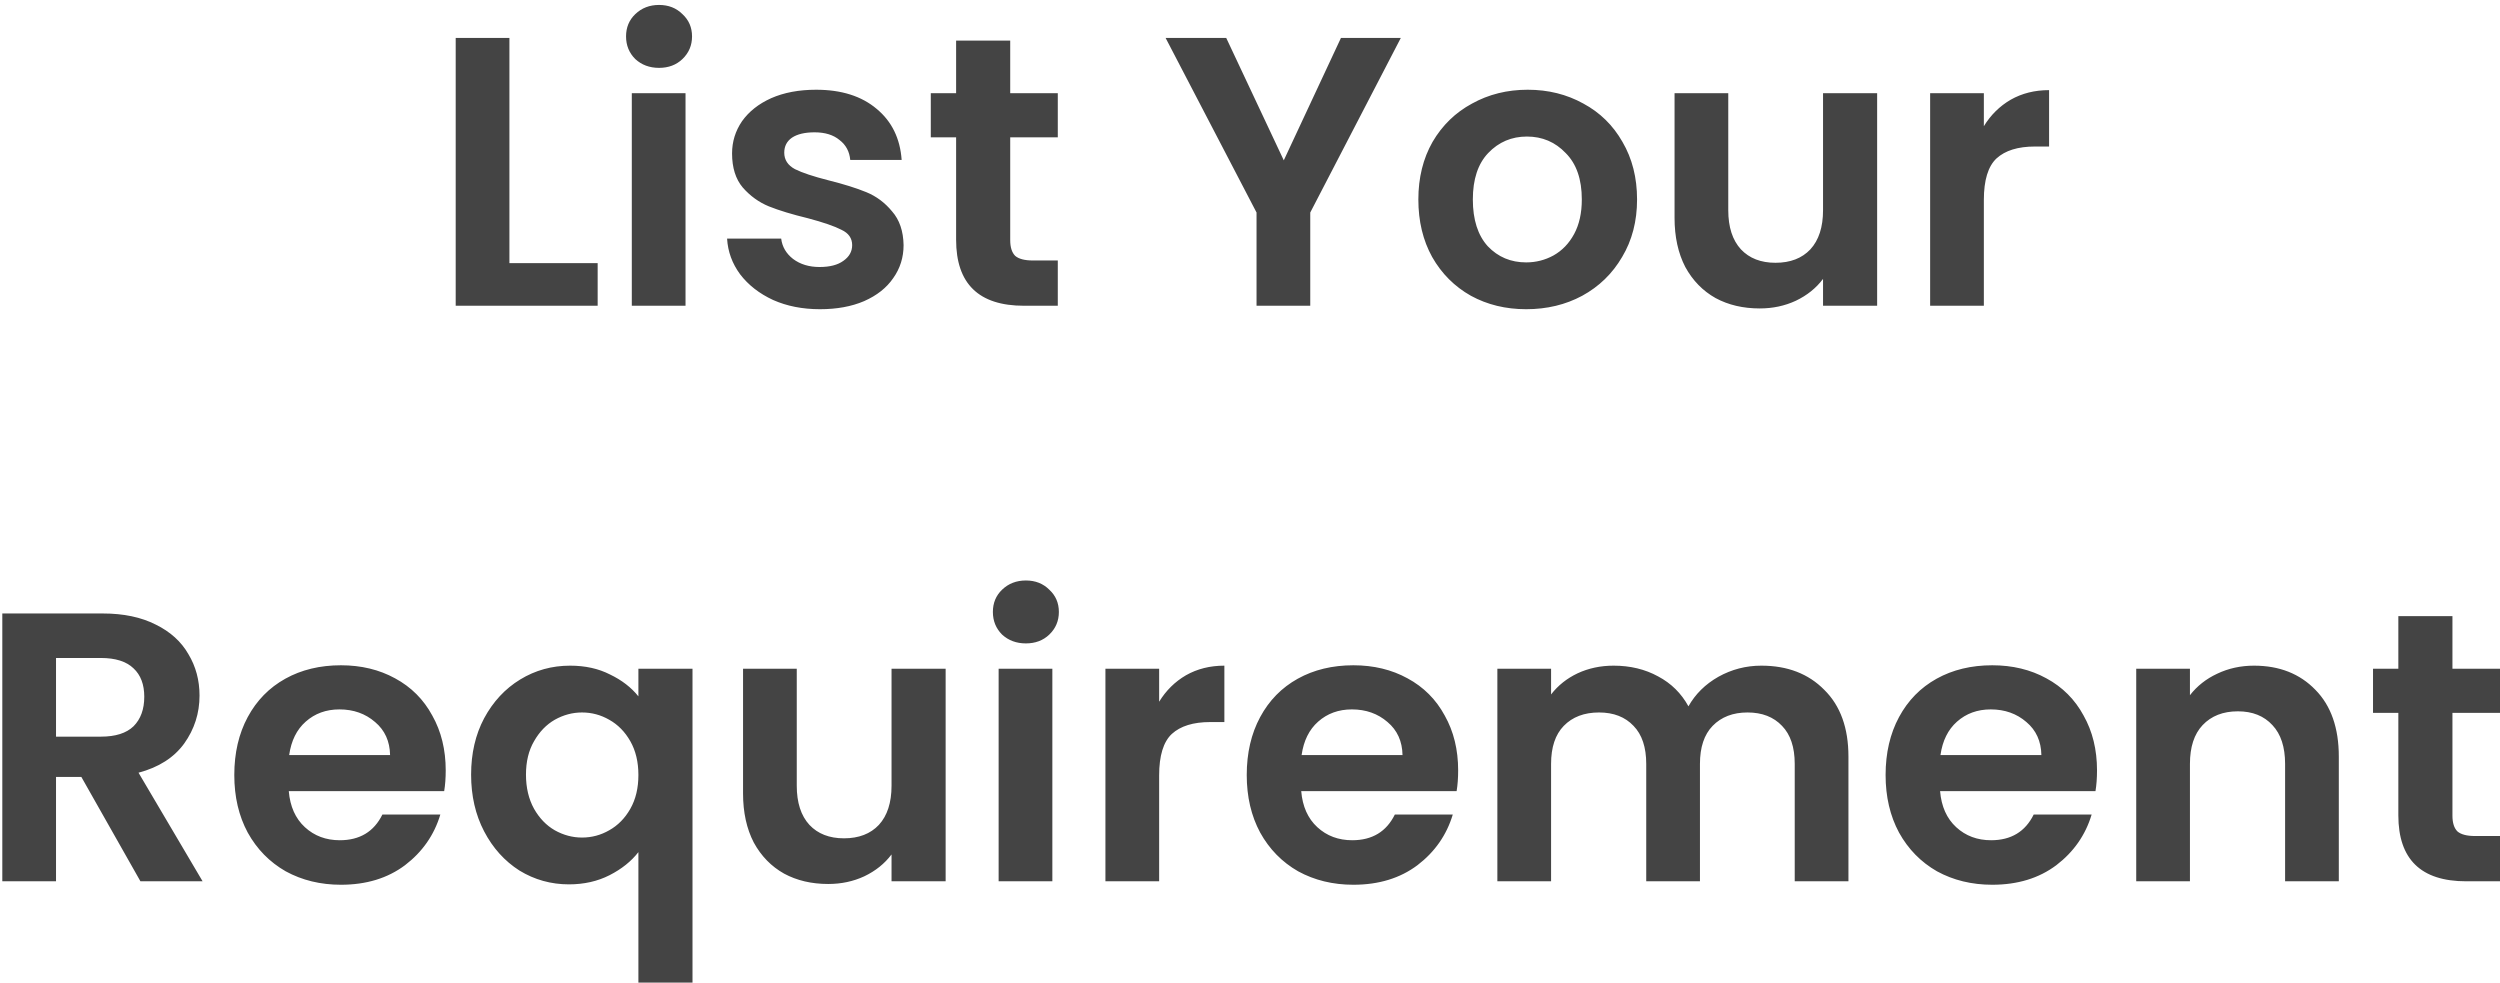 <svg width="417" height="164" viewBox="0 0 417 164" fill="none" xmlns="http://www.w3.org/2000/svg">
<path d="M84.97 43.896H99.69V51H76.01V6.328H84.97V43.896ZM109.929 11.32C108.35 11.32 107.027 10.829 105.961 9.848C104.937 8.824 104.425 7.565 104.425 6.072C104.425 4.579 104.937 3.341 105.961 2.36C107.027 1.336 108.35 0.824 109.929 0.824C111.507 0.824 112.809 1.336 113.833 2.36C114.899 3.341 115.433 4.579 115.433 6.072C115.433 7.565 114.899 8.824 113.833 9.848C112.809 10.829 111.507 11.32 109.929 11.32ZM114.345 15.544V51H105.385V15.544H114.345ZM136.765 51.576C133.864 51.576 131.261 51.064 128.957 50.04C126.653 48.973 124.819 47.544 123.453 45.752C122.131 43.96 121.405 41.976 121.277 39.8H130.301C130.472 41.165 131.133 42.296 132.285 43.192C133.48 44.088 134.952 44.536 136.701 44.536C138.408 44.536 139.731 44.195 140.669 43.512C141.651 42.829 142.141 41.955 142.141 40.888C142.141 39.736 141.544 38.883 140.349 38.328C139.197 37.731 137.341 37.091 134.781 36.408C132.136 35.768 129.96 35.107 128.253 34.424C126.589 33.741 125.139 32.696 123.901 31.288C122.707 29.88 122.109 27.981 122.109 25.592C122.109 23.629 122.664 21.837 123.773 20.216C124.925 18.595 126.547 17.315 128.637 16.376C130.771 15.437 133.267 14.968 136.125 14.968C140.349 14.968 143.72 16.035 146.237 18.168C148.755 20.259 150.141 23.096 150.397 26.68H141.821C141.693 25.272 141.096 24.163 140.029 23.352C139.005 22.499 137.619 22.072 135.869 22.072C134.248 22.072 132.989 22.371 132.093 22.968C131.24 23.565 130.813 24.397 130.813 25.464C130.813 26.659 131.411 27.576 132.605 28.216C133.8 28.813 135.656 29.432 138.173 30.072C140.733 30.712 142.845 31.373 144.509 32.056C146.173 32.739 147.603 33.805 148.797 35.256C150.035 36.664 150.675 38.541 150.717 40.888C150.717 42.936 150.141 44.771 148.989 46.392C147.88 48.013 146.259 49.293 144.125 50.232C142.035 51.128 139.581 51.576 136.765 51.576ZM168.504 22.904V40.056C168.504 41.251 168.782 42.125 169.336 42.68C169.934 43.192 170.915 43.448 172.28 43.448H176.44V51H170.808C163.256 51 159.48 47.331 159.48 39.992V22.904H155.256V15.544H159.48V6.776H168.504V15.544H176.44V22.904H168.504ZM233.655 6.328L218.551 35.448V51H209.591V35.448L194.423 6.328H204.535L214.135 26.744L223.671 6.328H233.655ZM254.566 51.576C251.153 51.576 248.081 50.829 245.35 49.336C242.62 47.8 240.465 45.645 238.886 42.872C237.35 40.099 236.582 36.899 236.582 33.272C236.582 29.645 237.372 26.445 238.95 23.672C240.572 20.899 242.769 18.765 245.542 17.272C248.316 15.736 251.409 14.968 254.822 14.968C258.236 14.968 261.329 15.736 264.102 17.272C266.876 18.765 269.052 20.899 270.63 23.672C272.252 26.445 273.062 29.645 273.062 33.272C273.062 36.899 272.23 40.099 270.566 42.872C268.945 45.645 266.726 47.8 263.91 49.336C261.137 50.829 258.022 51.576 254.566 51.576ZM254.566 43.768C256.188 43.768 257.702 43.384 259.11 42.616C260.561 41.805 261.713 40.611 262.566 39.032C263.42 37.453 263.846 35.533 263.846 33.272C263.846 29.901 262.95 27.32 261.158 25.528C259.409 23.693 257.254 22.776 254.694 22.776C252.134 22.776 249.98 23.693 248.23 25.528C246.524 27.32 245.67 29.901 245.67 33.272C245.67 36.643 246.502 39.245 248.166 41.08C249.873 42.872 252.006 43.768 254.566 43.768ZM313.107 15.544V51H304.083V46.52C302.931 48.056 301.416 49.272 299.539 50.168C297.704 51.021 295.699 51.448 293.523 51.448C290.749 51.448 288.296 50.872 286.163 49.72C284.029 48.525 282.344 46.797 281.107 44.536C279.912 42.232 279.315 39.501 279.315 36.344V15.544H288.275V35.064C288.275 37.88 288.979 40.056 290.387 41.592C291.795 43.085 293.715 43.832 296.147 43.832C298.621 43.832 300.563 43.085 301.971 41.592C303.379 40.056 304.083 37.88 304.083 35.064V15.544H313.107ZM330.907 21.048C332.059 19.171 333.553 17.699 335.387 16.632C337.265 15.565 339.398 15.032 341.787 15.032V24.44H339.419C336.603 24.44 334.47 25.101 333.019 26.424C331.611 27.747 330.907 30.051 330.907 33.336V51H321.947V15.544H330.907V21.048ZM23.425 147L13.569 129.592H9.345V147H0.385V102.328H17.153C20.609 102.328 23.553 102.947 25.985 104.184C28.417 105.379 30.23 107.021 31.425 109.112C32.662 111.16 33.281 113.464 33.281 116.024C33.281 118.968 32.427 121.635 30.721 124.024C29.014 126.371 26.475 127.992 23.105 128.888L33.793 147H23.425ZM9.345 122.872H16.833C19.265 122.872 21.078 122.296 22.273 121.144C23.467 119.949 24.065 118.307 24.065 116.216C24.065 114.168 23.467 112.589 22.273 111.48C21.078 110.328 19.265 109.752 16.833 109.752H9.345V122.872ZM74.345 128.504C74.345 129.784 74.259 130.936 74.089 131.96H48.169C48.382 134.52 49.278 136.525 50.857 137.976C52.435 139.427 54.377 140.152 56.681 140.152C60.009 140.152 62.377 138.723 63.785 135.864H73.449C72.425 139.277 70.462 142.093 67.561 144.312C64.659 146.488 61.097 147.576 56.873 147.576C53.459 147.576 50.387 146.829 47.657 145.336C44.969 143.8 42.857 141.645 41.321 138.872C39.827 136.099 39.081 132.899 39.081 129.272C39.081 125.603 39.827 122.381 41.321 119.608C42.814 116.835 44.905 114.701 47.593 113.208C50.281 111.715 53.374 110.968 56.873 110.968C60.243 110.968 63.251 111.693 65.897 113.144C68.585 114.595 70.654 116.664 72.105 119.352C73.598 121.997 74.345 125.048 74.345 128.504ZM65.065 125.944C65.022 123.64 64.19 121.805 62.569 120.44C60.947 119.032 58.963 118.328 56.617 118.328C54.398 118.328 52.521 119.011 50.985 120.376C49.491 121.699 48.574 123.555 48.233 125.944H65.065ZM78.581 129.208C78.581 125.667 79.306 122.531 80.757 119.8C82.25 117.027 84.255 114.872 86.773 113.336C89.29 111.8 92.063 111.032 95.093 111.032C97.61 111.032 99.829 111.523 101.749 112.504C103.711 113.443 105.29 114.659 106.485 116.152V111.544H115.509V163.896H106.485V142.136C105.29 143.672 103.69 144.952 101.685 145.976C99.679 147 97.418 147.512 94.901 147.512C91.914 147.512 89.162 146.744 86.645 145.208C84.17 143.629 82.207 141.453 80.757 138.68C79.306 135.907 78.581 132.749 78.581 129.208ZM106.485 129.272C106.485 127.096 106.037 125.219 105.141 123.64C104.245 122.061 103.071 120.867 101.621 120.056C100.213 119.245 98.698 118.84 97.077 118.84C95.498 118.84 93.983 119.245 92.533 120.056C91.125 120.867 89.973 122.061 89.077 123.64C88.181 125.176 87.733 127.032 87.733 129.208C87.733 131.384 88.181 133.283 89.077 134.904C89.973 136.483 91.125 137.677 92.533 138.488C93.983 139.299 95.498 139.704 97.077 139.704C98.698 139.704 100.213 139.299 101.621 138.488C103.071 137.677 104.245 136.483 105.141 134.904C106.037 133.325 106.485 131.448 106.485 129.272ZM157.732 111.544V147H148.708V142.52C147.556 144.056 146.041 145.272 144.164 146.168C142.329 147.021 140.324 147.448 138.148 147.448C135.374 147.448 132.921 146.872 130.788 145.72C128.654 144.525 126.969 142.797 125.732 140.536C124.537 138.232 123.94 135.501 123.94 132.344V111.544H132.9V131.064C132.9 133.88 133.604 136.056 135.012 137.592C136.42 139.085 138.34 139.832 140.772 139.832C143.246 139.832 145.188 139.085 146.596 137.592C148.004 136.056 148.708 133.88 148.708 131.064V111.544H157.732ZM171.116 107.32C169.538 107.32 168.215 106.829 167.148 105.848C166.124 104.824 165.612 103.565 165.612 102.072C165.612 100.579 166.124 99.341 167.148 98.36C168.215 97.336 169.538 96.824 171.116 96.824C172.695 96.824 173.996 97.336 175.02 98.36C176.087 99.341 176.62 100.579 176.62 102.072C176.62 103.565 176.087 104.824 175.02 105.848C173.996 106.829 172.695 107.32 171.116 107.32ZM175.532 111.544V147H166.572V111.544H175.532ZM193.345 117.048C194.497 115.171 195.99 113.699 197.825 112.632C199.702 111.565 201.835 111.032 204.225 111.032V120.44H201.857C199.041 120.44 196.907 121.101 195.457 122.424C194.049 123.747 193.345 126.051 193.345 129.336V147H184.385V111.544H193.345V117.048ZM243.22 128.504C243.22 129.784 243.134 130.936 242.964 131.96H217.044C217.257 134.52 218.153 136.525 219.732 137.976C221.31 139.427 223.252 140.152 225.556 140.152C228.884 140.152 231.252 138.723 232.66 135.864H242.324C241.3 139.277 239.337 142.093 236.436 144.312C233.534 146.488 229.972 147.576 225.748 147.576C222.334 147.576 219.262 146.829 216.532 145.336C213.844 143.8 211.732 141.645 210.196 138.872C208.702 136.099 207.956 132.899 207.956 129.272C207.956 125.603 208.702 122.381 210.196 119.608C211.689 116.835 213.78 114.701 216.468 113.208C219.156 111.715 222.249 110.968 225.748 110.968C229.118 110.968 232.126 111.693 234.772 113.144C237.46 114.595 239.529 116.664 240.98 119.352C242.473 121.997 243.22 125.048 243.22 128.504ZM233.94 125.944C233.897 123.64 233.065 121.805 231.444 120.44C229.822 119.032 227.838 118.328 225.492 118.328C223.273 118.328 221.396 119.011 219.86 120.376C218.366 121.699 217.449 123.555 217.108 125.944H233.94ZM293.792 111.032C298.144 111.032 301.642 112.376 304.288 115.064C306.976 117.709 308.32 121.421 308.32 126.2V147H299.36V127.416C299.36 124.643 298.656 122.531 297.248 121.08C295.84 119.587 293.92 118.84 291.488 118.84C289.056 118.84 287.114 119.587 285.664 121.08C284.256 122.531 283.552 124.643 283.552 127.416V147H274.592V127.416C274.592 124.643 273.888 122.531 272.48 121.08C271.072 119.587 269.152 118.84 266.72 118.84C264.245 118.84 262.282 119.587 260.832 121.08C259.424 122.531 258.72 124.643 258.72 127.416V147H249.76V111.544H258.72V115.832C259.872 114.339 261.344 113.165 263.136 112.312C264.97 111.459 266.976 111.032 269.152 111.032C271.925 111.032 274.4 111.629 276.576 112.824C278.752 113.976 280.437 115.64 281.632 117.816C282.784 115.768 284.448 114.125 286.624 112.888C288.842 111.651 291.232 111.032 293.792 111.032ZM349.782 128.504C349.782 129.784 349.697 130.936 349.526 131.96H323.606C323.82 134.52 324.716 136.525 326.294 137.976C327.873 139.427 329.814 140.152 332.118 140.152C335.446 140.152 337.814 138.723 339.222 135.864H348.886C347.862 139.277 345.9 142.093 342.998 144.312C340.097 146.488 336.534 147.576 332.31 147.576C328.897 147.576 325.825 146.829 323.094 145.336C320.406 143.8 318.294 141.645 316.758 138.872C315.265 136.099 314.518 132.899 314.518 129.272C314.518 125.603 315.265 122.381 316.758 119.608C318.252 116.835 320.342 114.701 323.03 113.208C325.718 111.715 328.812 110.968 332.31 110.968C335.681 110.968 338.689 111.693 341.334 113.144C344.022 114.595 346.092 116.664 347.542 119.352C349.036 121.997 349.782 125.048 349.782 128.504ZM340.502 125.944C340.46 123.64 339.628 121.805 338.006 120.44C336.385 119.032 334.401 118.328 332.054 118.328C329.836 118.328 327.958 119.011 326.422 120.376C324.929 121.699 324.012 123.555 323.67 125.944H340.502ZM375.97 111.032C380.194 111.032 383.608 112.376 386.21 115.064C388.813 117.709 390.114 121.421 390.114 126.2V147H381.154V127.416C381.154 124.6 380.45 122.445 379.042 120.952C377.634 119.416 375.714 118.648 373.282 118.648C370.808 118.648 368.845 119.416 367.394 120.952C365.986 122.445 365.282 124.6 365.282 127.416V147H356.322V111.544H365.282V115.96C366.477 114.424 367.992 113.229 369.826 112.376C371.704 111.48 373.752 111.032 375.97 111.032ZM409.067 118.904V136.056C409.067 137.251 409.344 138.125 409.899 138.68C410.496 139.192 411.477 139.448 412.843 139.448H417.003V147H411.371C403.819 147 400.043 143.331 400.043 135.992V118.904H395.819V111.544H400.043V102.776H409.067V111.544H417.003V118.904H409.067Z" fill="#444444"/>
</svg>
